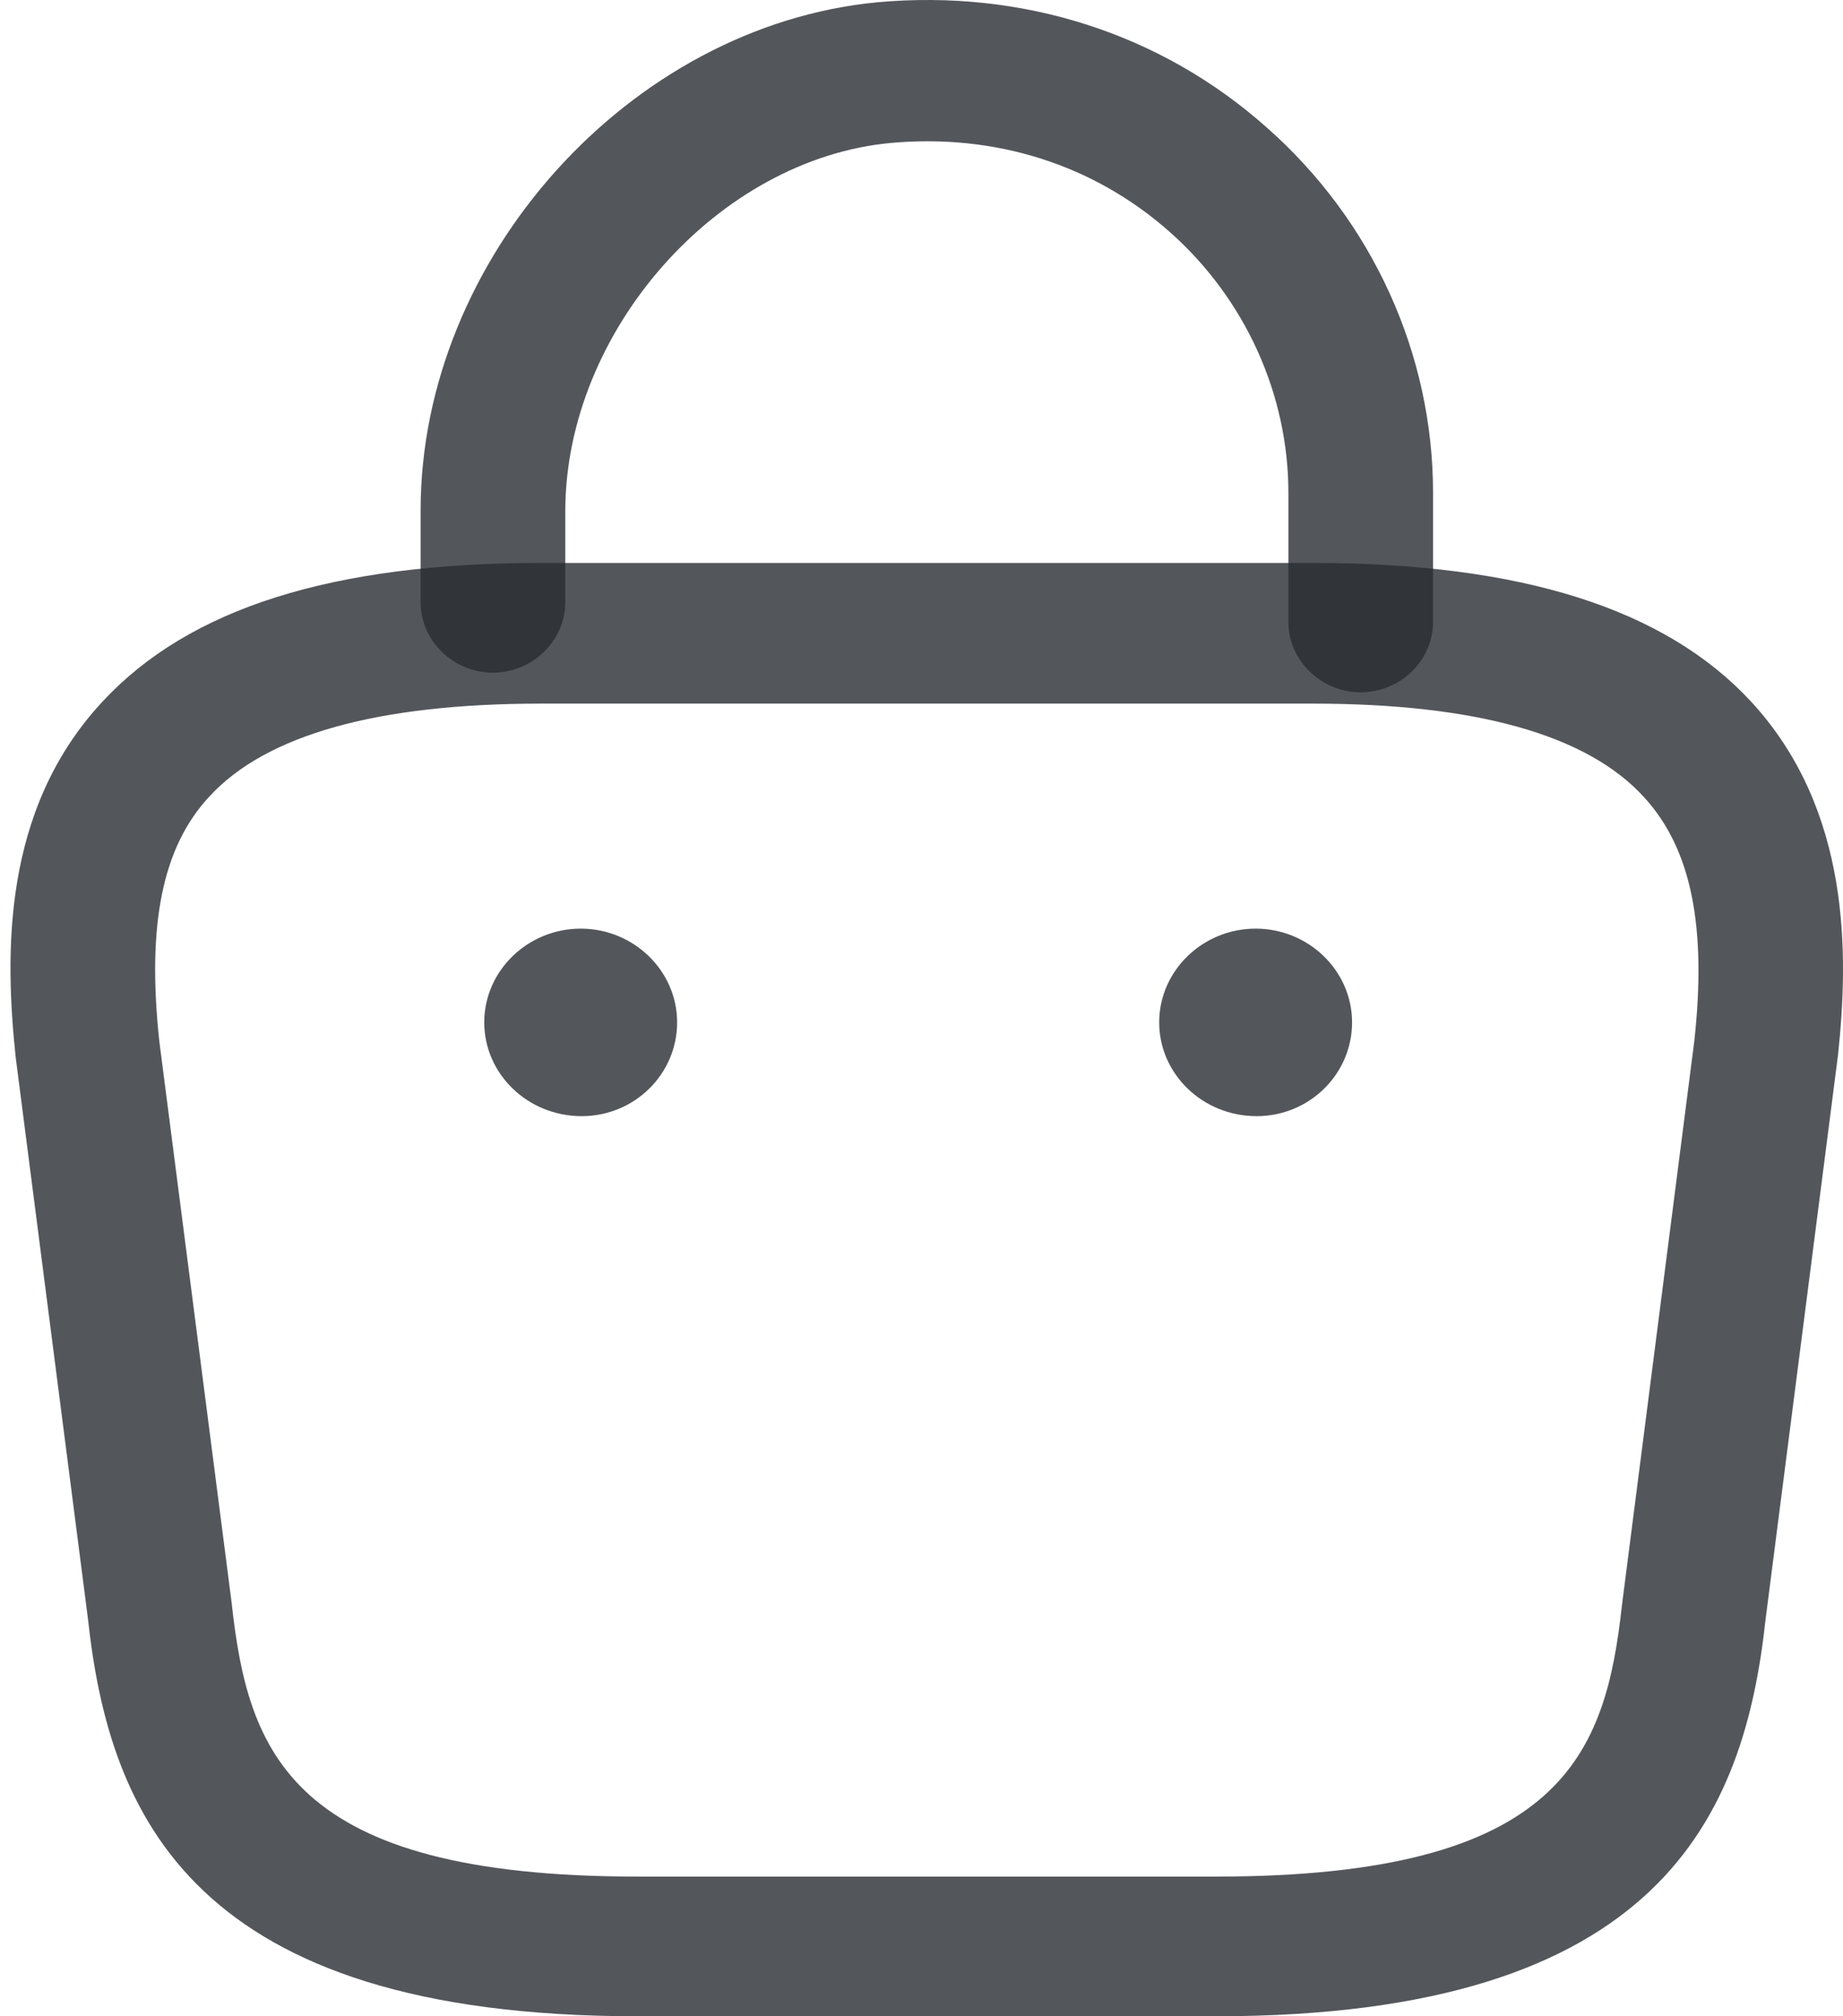 <svg width="32" height="35" viewBox="0 0 32 35" fill="none" xmlns="http://www.w3.org/2000/svg">
<path d="M23.626 12.018C22.94 12.018 22.37 11.465 22.37 10.798V8.552C22.37 6.843 21.617 5.183 20.311 4.027C18.989 2.855 17.281 2.318 15.473 2.481C12.46 2.757 9.815 5.752 9.815 8.877V10.456C9.815 11.123 9.245 11.677 8.559 11.677C7.873 11.677 7.303 11.123 7.303 10.456V8.861C7.303 4.483 10.936 0.446 15.239 0.039C17.75 -0.188 20.161 0.577 22.002 2.22C23.827 3.832 24.882 6.143 24.882 8.552V10.798C24.882 11.465 24.312 12.018 23.626 12.018Z" fill="#292D32" fill-opacity="0.8"/>
<path d="M21.114 35H11.07C3.335 35 1.896 31.501 1.527 28.099L0.272 18.35C0.088 16.592 0.021 14.069 1.778 12.181C3.285 10.554 5.78 9.772 9.396 9.772H22.789C26.422 9.772 28.916 10.57 30.406 12.181C32.147 14.069 32.097 16.592 31.913 18.317L30.657 28.099C30.289 31.501 28.849 35 21.114 35ZM9.396 12.214C6.566 12.214 4.624 12.751 3.637 13.825C2.816 14.704 2.549 16.055 2.766 18.073L4.022 27.822C4.306 30.427 5.043 32.575 11.07 32.575H21.114C27.141 32.575 27.878 30.443 28.163 27.855L29.418 18.073C29.636 16.087 29.368 14.736 28.548 13.841C27.56 12.751 25.618 12.214 22.789 12.214H9.396Z" fill="#292D32" fill-opacity="0.8"/>
<path d="M21.818 19.375C20.881 19.375 20.127 18.642 20.127 17.747C20.127 16.852 20.881 16.12 21.802 16.12C22.722 16.12 23.476 16.852 23.476 17.747C23.476 18.642 22.739 19.375 21.818 19.375Z" fill="#292D32" fill-opacity="0.8"/>
<path d="M10.099 19.375C9.162 19.375 8.408 18.642 8.408 17.747C8.408 16.852 9.162 16.12 10.083 16.12C11.003 16.12 11.757 16.852 11.757 17.747C11.757 18.642 11.02 19.375 10.099 19.375Z" fill="#292D32" fill-opacity="0.8"/>
</svg>
